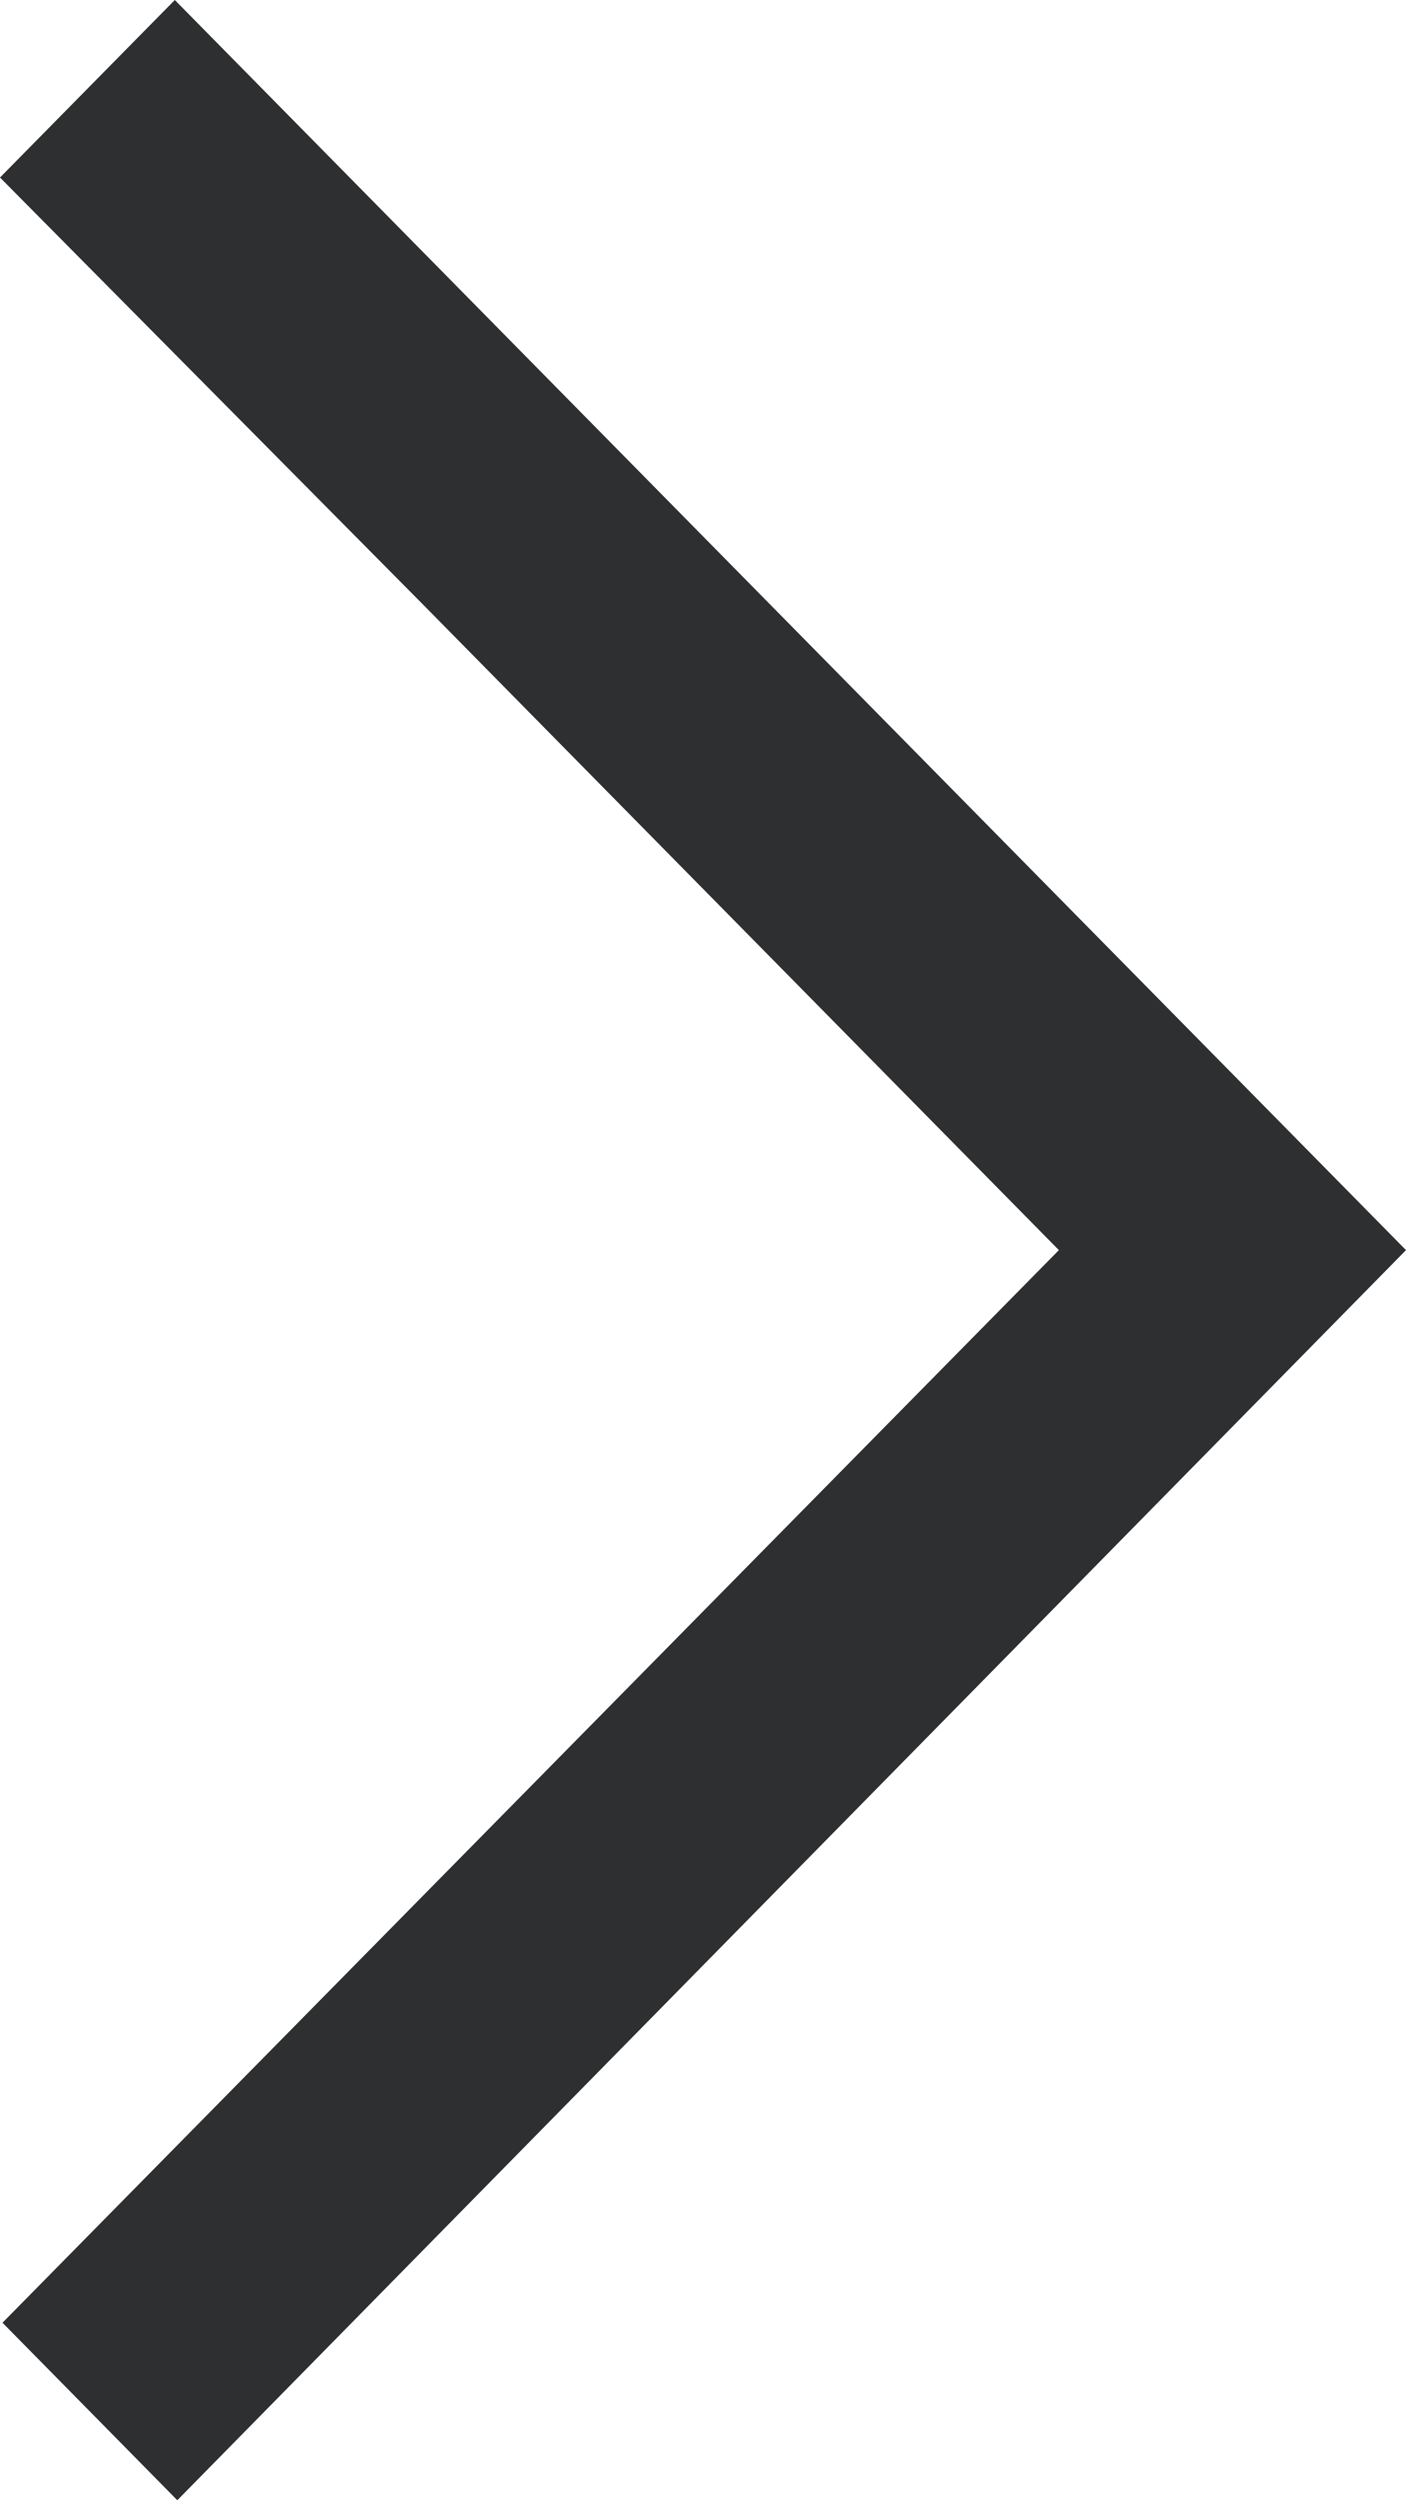 <svg xmlns="http://www.w3.org/2000/svg" width="9" height="16" viewBox="0 0 9 16" fill="none"><path id="Vector" d="M9 8L1.119 -4.89169e-08L-6.49726e-07 1.136L2.711 3.872L6.778 8L2.711 12.128L0.016 14.864L1.135 16L9 8Z" fill="#2D2F30"></path></svg>